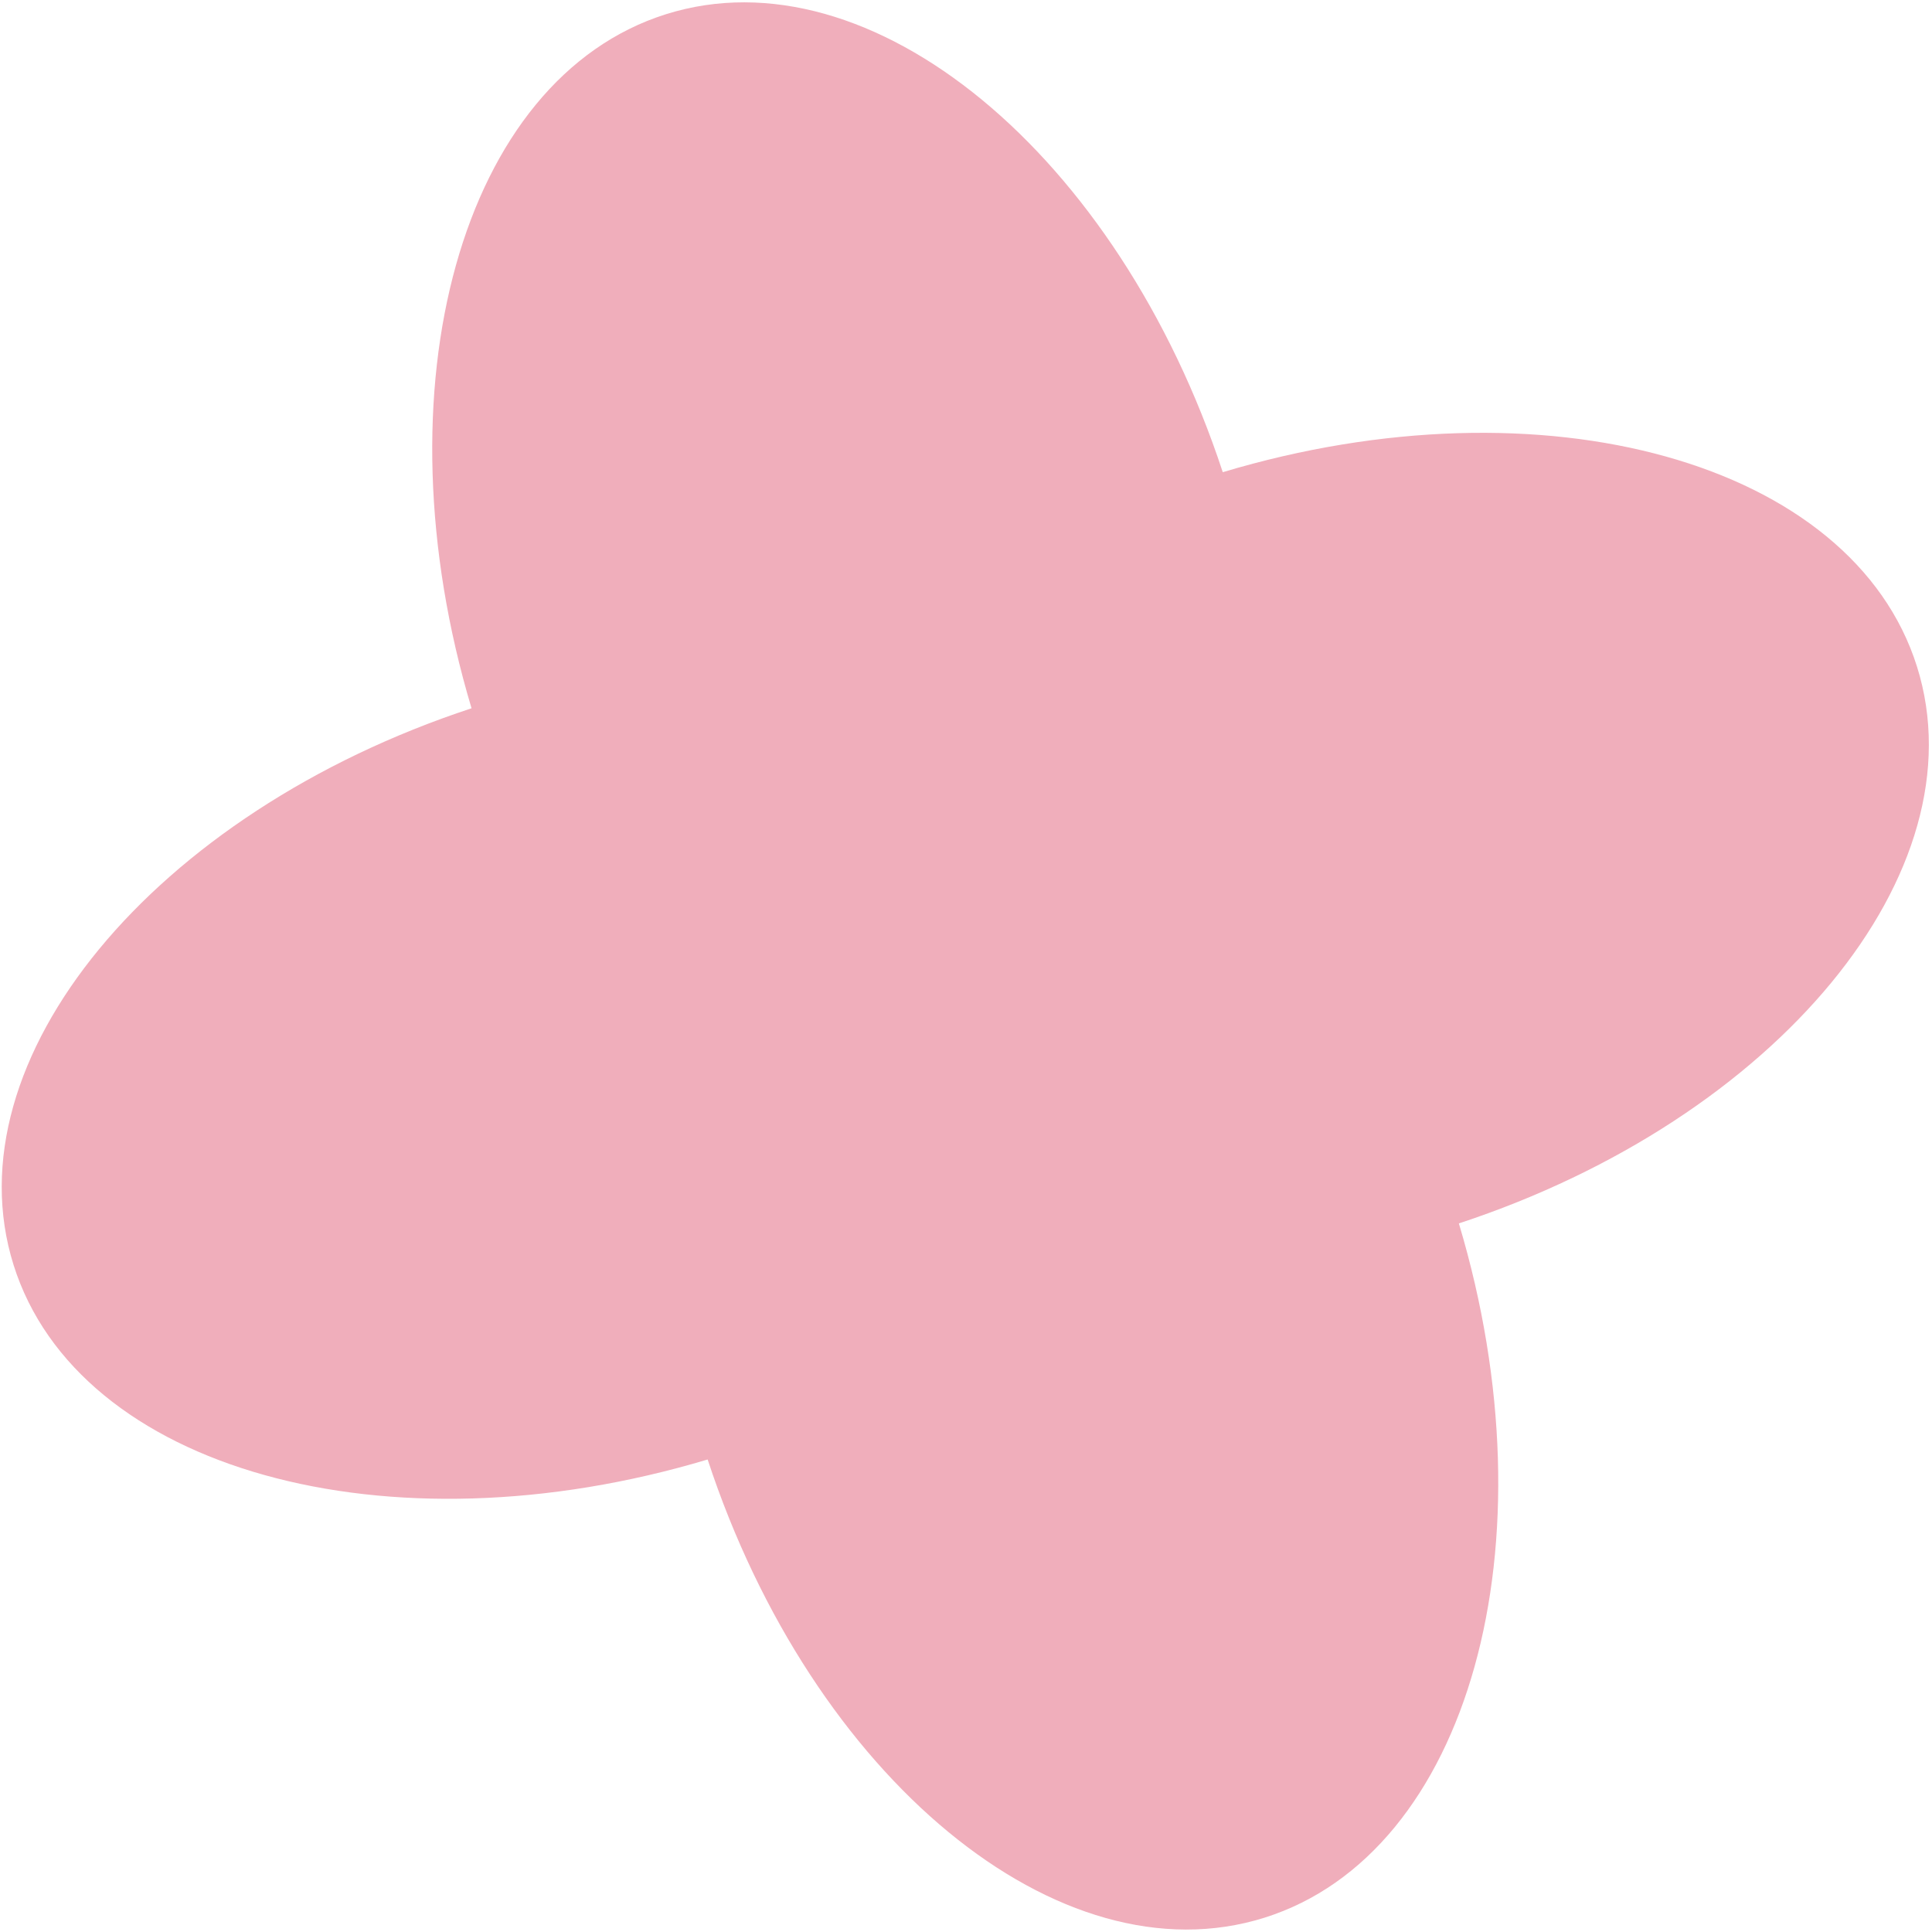 <?xml version="1.0" encoding="UTF-8"?> <svg xmlns="http://www.w3.org/2000/svg" width="587" height="587" viewBox="0 0 587 587" fill="none"><path fill-rule="evenodd" clip-rule="evenodd" d="M202.37 4.31C140.144 23.872 114.072 117.787 143.27 215.195C46.67 246.983 -15.439 322.107 4.124 384.336C23.686 446.56 117.596 472.633 215.002 443.438C246.775 540.082 321.922 602.228 384.167 582.66C446.407 563.094 472.477 469.141 443.247 371.709C539.877 339.931 602.011 264.792 582.445 202.552C562.879 140.316 468.938 114.246 371.514 143.466C339.728 46.86 264.601 -15.254 202.37 4.31Z" fill="#F0AEBB"></path></svg> 